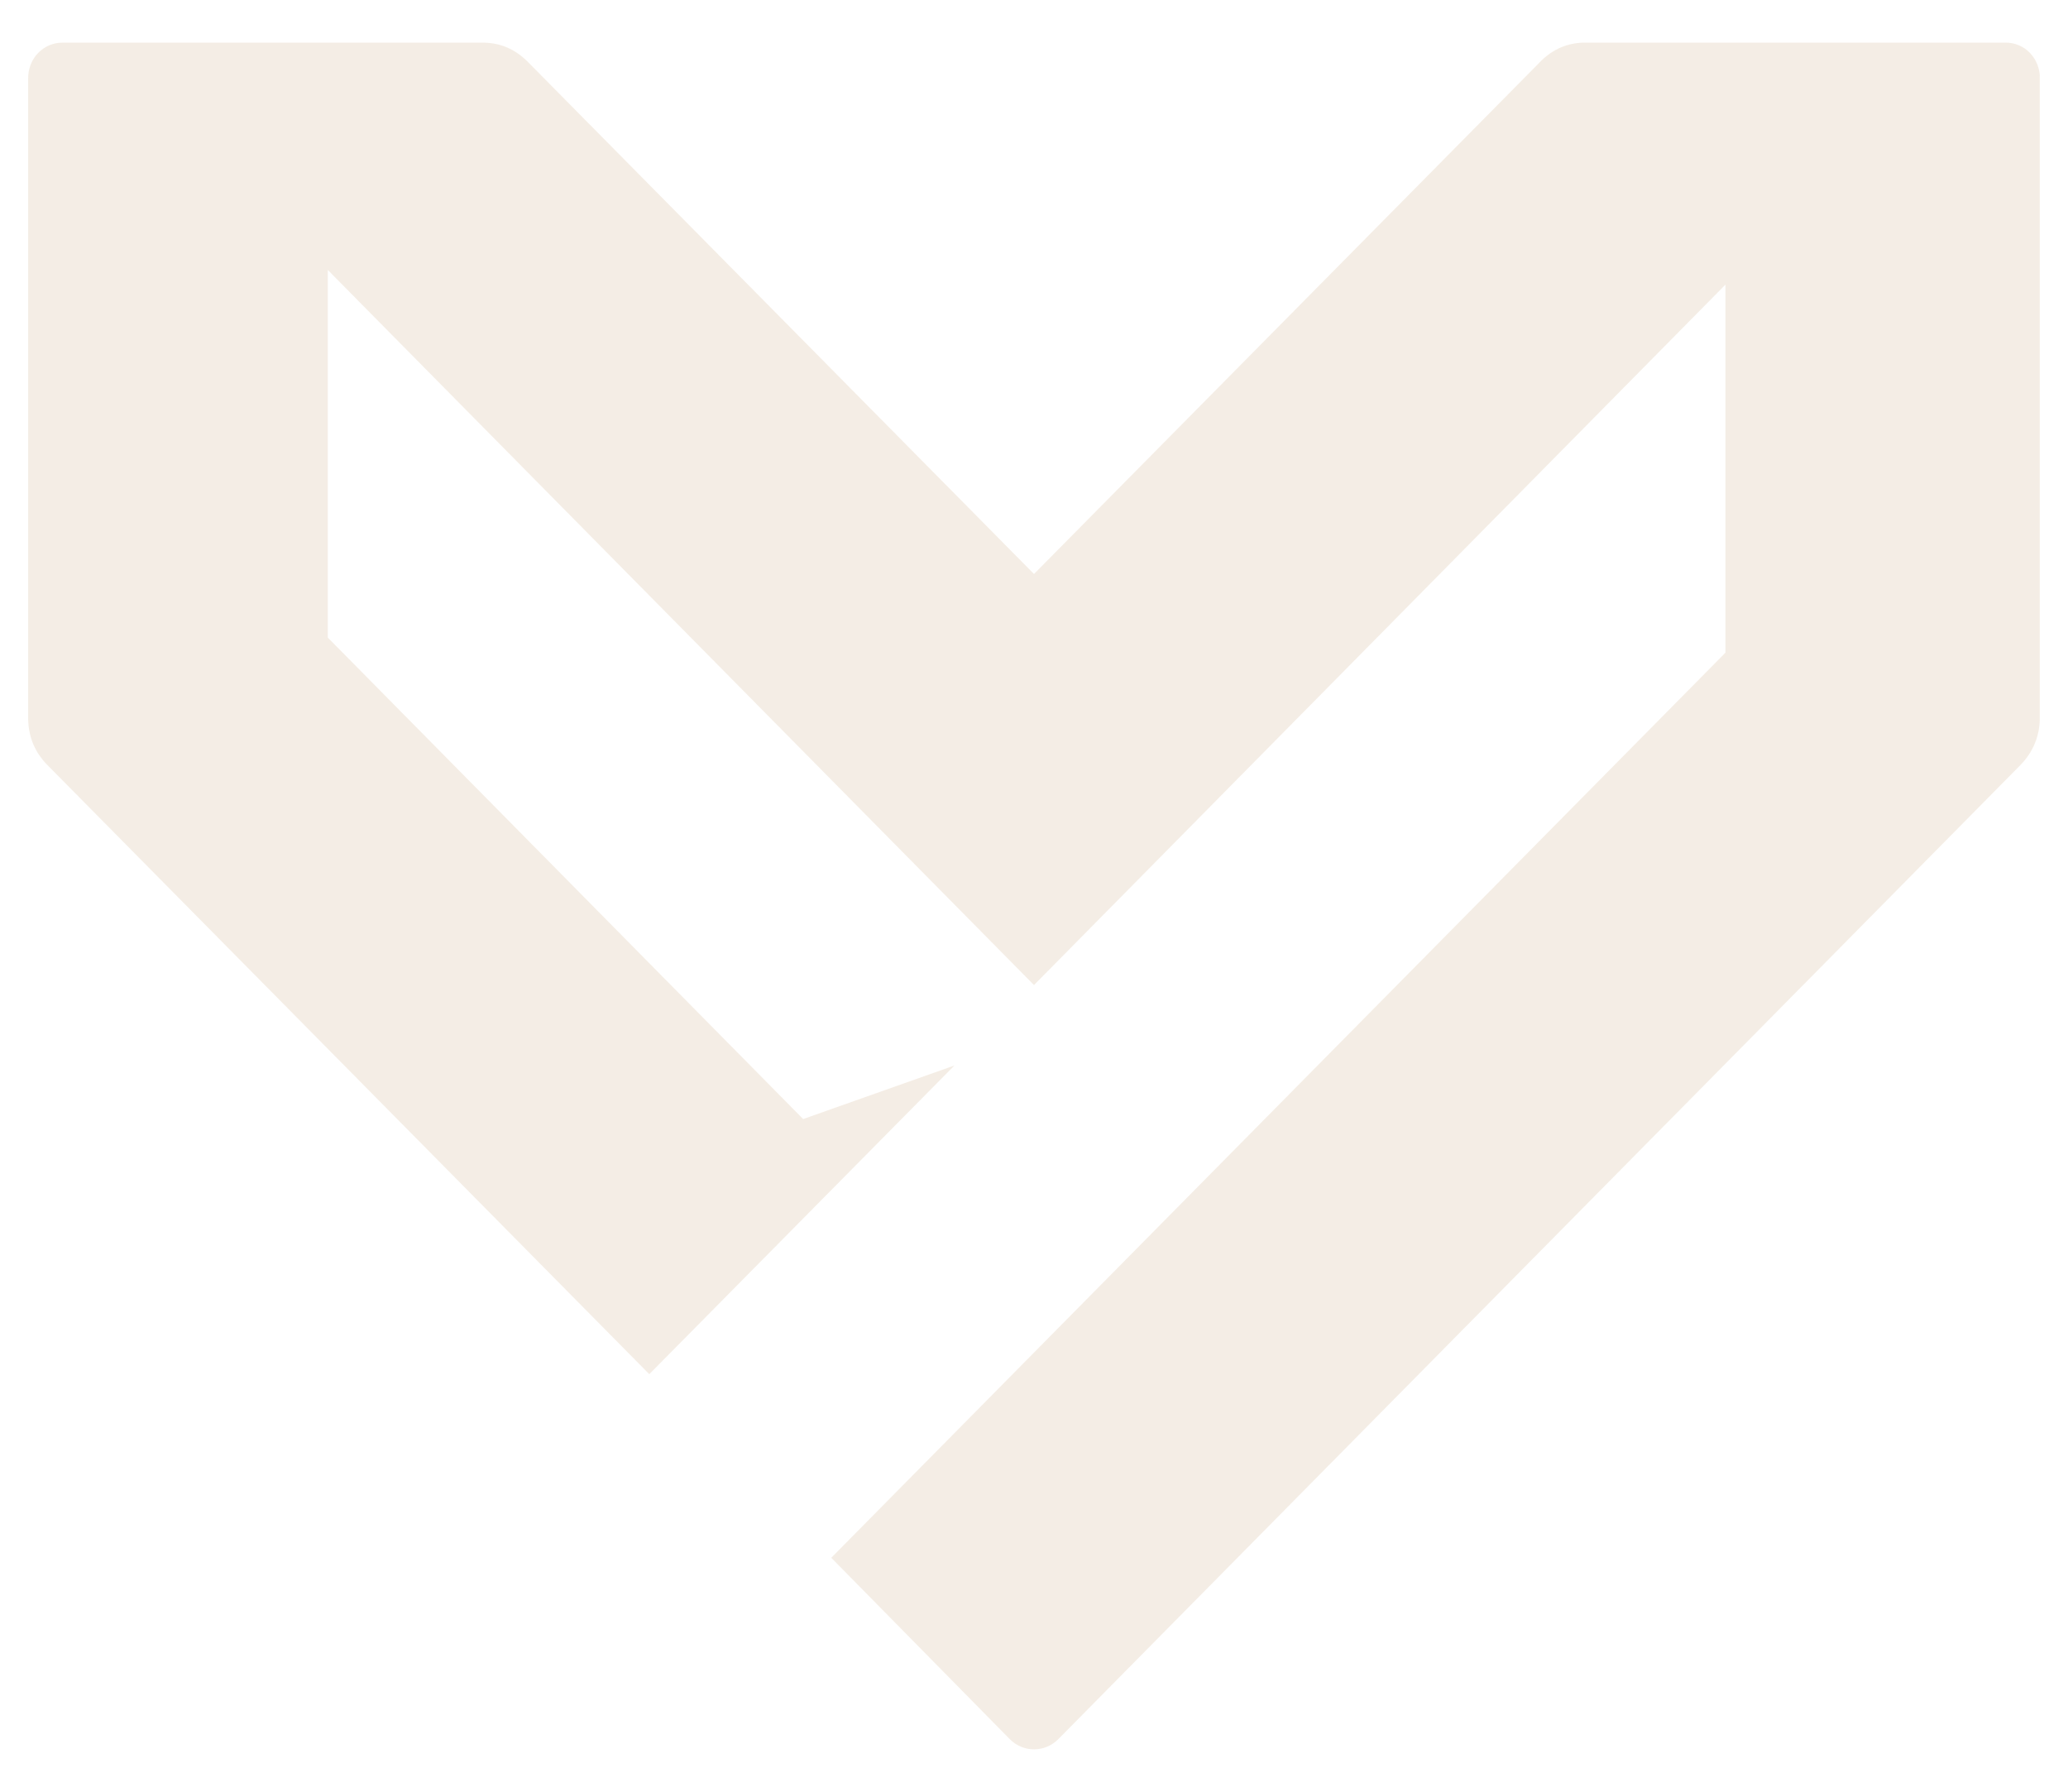 <svg viewBox="0 0 486.64 421.72" version="1.1" xmlns:xlink="http://www.w3.org/1999/xlink" xmlns="http://www.w3.org/2000/svg" id="Capa_1">
  
  <defs>
    <style>
      .st0 {
        fill: none;
      }

      .st1 {
        clip-path: url(#clippath-1);
      }

      .st2 {
        opacity: .16;
      }

      .st3 {
        fill: #ba8f5a;
      }

      .st4 {
        clip-path: url(#clippath);
      }
    </style>
    <clipPath id="clippath">
      <rect height="401.65" width="473.37" y="10.03" x="6.63" class="st0"></rect>
    </clipPath>
    <clipPath id="clippath-1">
      <path d="M362.26,14.73l-118.94,120.32L124.38,14.73c-3.07-3.2-6.79-4.77-11.15-4.7H14.67c-1.07,0-2.1.21-3.08.63s-1.85,1.02-2.61,1.8c-.76.77-1.34,1.67-1.74,2.69-.4,1.02-.61,2.07-.61,3.18v150.09c-.11,4.68,1.49,8.64,4.8,11.86l141.36,143.04,71.81-72.63-35.6,12.6-111.86-113.28V63.52l166.18,168.25,162.71-164.8v86.59l-210.42,212.96,42.08,42.74c.76.74,1.62,1.32,2.61,1.73.97.4,1.99.6,3.03.6s2.06-.2,3.03-.6c.97-.4,1.84-.98,2.61-1.73l226.25-229.03c3.27-3.24,4.86-7.19,4.8-11.86V18.31c0-1.11-.21-2.16-.61-3.18-.41-1.02-.99-1.91-1.74-2.69-.74-.78-1.62-1.38-2.61-1.79-.99-.41-2.01-.63-3.08-.63h-98.56c-4.36-.08-8.08,1.49-11.15,4.69h-.01Z" class="st0"></path>
    </clipPath>
  </defs>
  <g class="st2">
    <g class="st4">
      <g class="st1">
        <path d="M6.63,10.03v401.59h473.37V10.03H6.63Z" class="st3"></path>
      </g>
    </g>
  </g>
</svg>